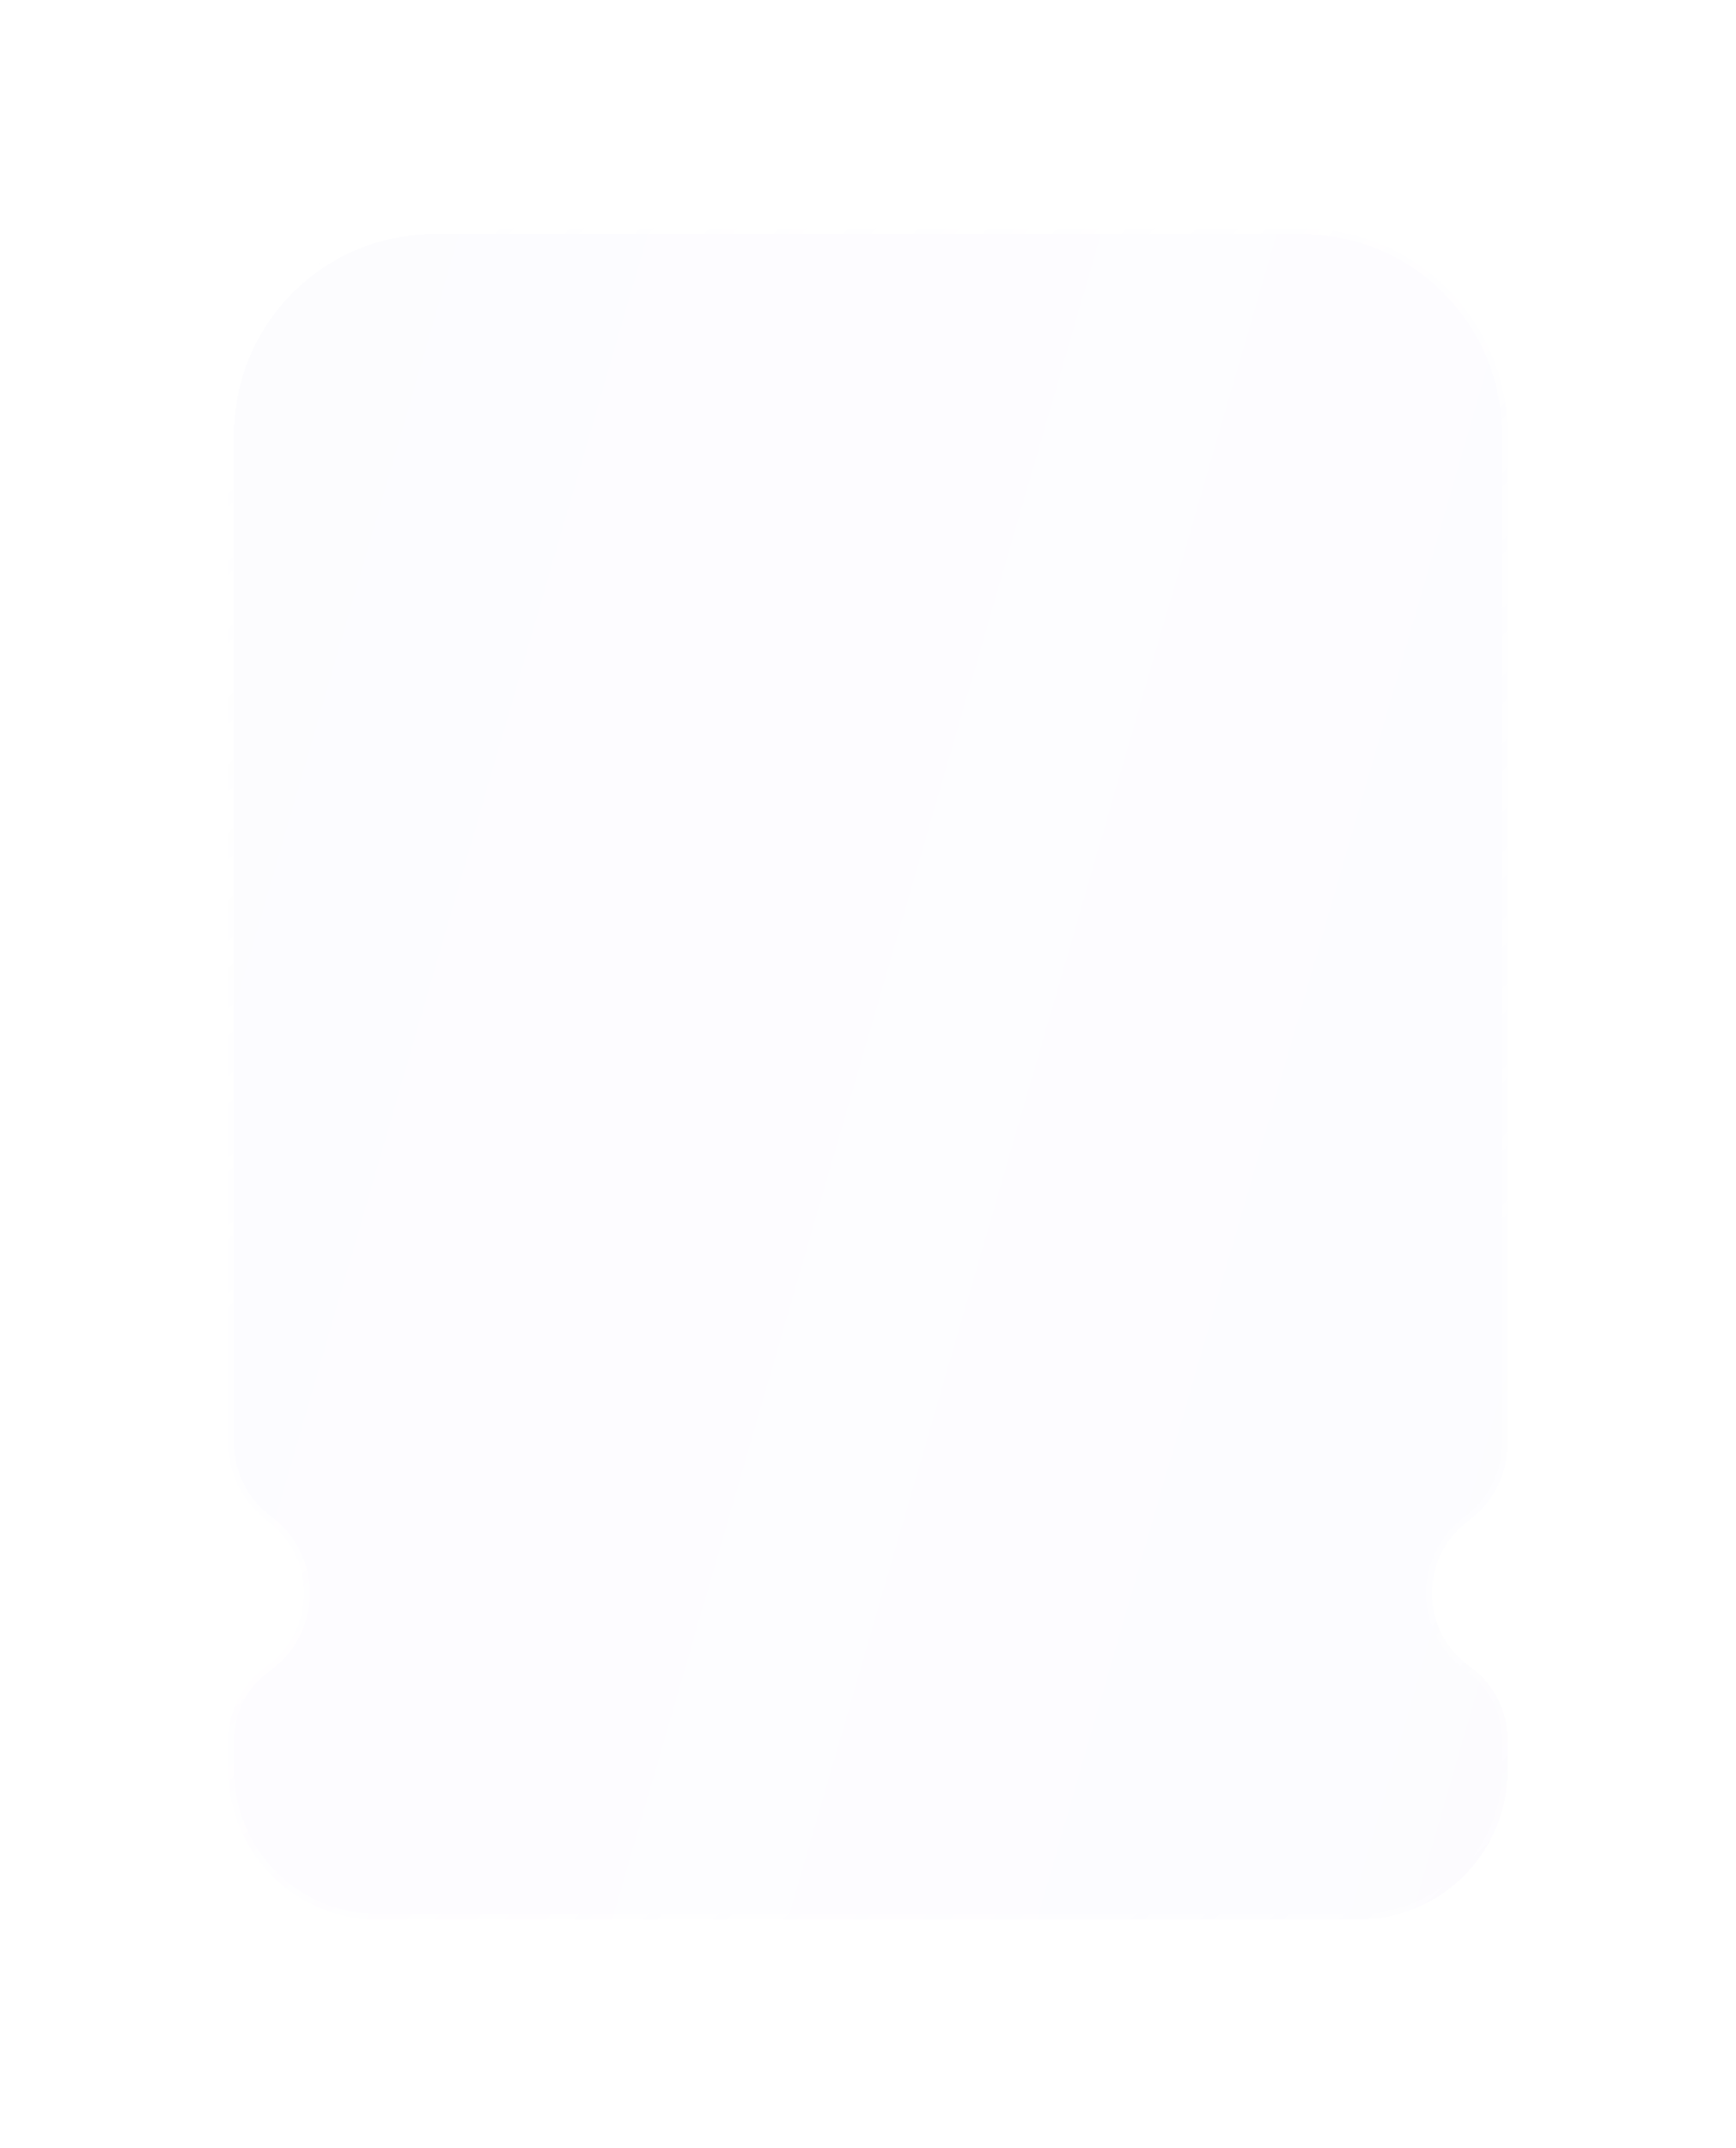 <?xml version="1.0" encoding="utf-8"?>
<svg xmlns="http://www.w3.org/2000/svg" fill="none" height="100%" overflow="visible" preserveAspectRatio="none" style="display: block;" viewBox="0 0 304 376" width="100%">
<g filter="url(#filter0_d_0_2780)" id="vector">
<path d="M40 56C40 36.118 56.118 20 76 20H228C247.882 20 264 36.118 264 56V232.709C264 237.797 261.677 242.606 257.693 245.77L256.707 246.552C248.502 253.066 248.837 265.631 257.379 271.698V271.698C261.532 274.649 264 279.428 264 284.523V289.884C264 304.308 252.308 316 237.884 316H66.116C51.692 316 40 304.308 40 289.884V284.523C40 279.428 42.468 274.649 46.621 271.698V271.698C55.163 265.631 55.498 253.066 47.293 246.552L46.307 245.77C42.323 242.606 40 237.797 40 232.709V56Z" fill="url(#paint0_linear_0_2780)" fill-opacity="0.2" shape-rendering="crispEdges"/>
<path d="M76 20.5H228C247.606 20.5 263.5 36.394 263.5 56V232.709C263.5 237.644 261.247 242.309 257.382 245.378L256.396 246.16C247.93 252.881 248.276 265.845 257.089 272.105C261.111 274.962 263.5 279.59 263.5 284.523V289.885C263.5 304.032 252.032 315.5 237.885 315.5H66.115C51.968 315.5 40.5 304.032 40.5 289.885V284.523C40.5 279.59 42.889 274.962 46.911 272.105C55.724 265.845 56.07 252.881 47.603 246.16L46.618 245.378C42.753 242.309 40.5 237.644 40.5 232.709V56C40.5 36.7 55.901 20.998 75.084 20.512L76 20.5Z" shape-rendering="crispEdges" stroke="url(#paint1_linear_0_2780)"/>
</g>
<defs>
<filter color-interpolation-filters="sRGB" filterUnits="userSpaceOnUse" height="376" id="filter0_d_0_2780" width="304" x="0" y="0">
<feFlood flood-opacity="0" result="BackgroundImageFix"/>
<feColorMatrix in="SourceAlpha" result="hardAlpha" type="matrix" values="0 0 0 0 0 0 0 0 0 0 0 0 0 0 0 0 0 0 127 0"/>
<feOffset dy="20"/>
<feGaussianBlur stdDeviation="20"/>
<feComposite in2="hardAlpha" operator="out"/>
<feColorMatrix type="matrix" values="0 0 0 0 0.157 0 0 0 0 0.173 0 0 0 0 0.424 0 0 0 0.12 0"/>
<feBlend in2="BackgroundImageFix" mode="normal" result="effect1_dropShadow_0_2780"/>
<feBlend in="SourceGraphic" in2="effect1_dropShadow_0_2780" mode="normal" result="shape"/>
</filter>
<linearGradient gradientUnits="userSpaceOnUse" id="paint0_linear_0_2780" x1="54.4" x2="321.522" y1="19.372" y2="96.864">
<stop stop-color="#F1EFFC"/>
<stop offset="0.548" stop-color="#F5F3FF"/>
<stop offset="1" stop-color="#EFEDFC"/>
</linearGradient>
<linearGradient gradientUnits="userSpaceOnUse" id="paint1_linear_0_2780" x1="57.185" x2="299.124" y1="20" y2="268.542">
<stop stop-color="white"/>
<stop offset="1" stop-color="white" stop-opacity="0.2"/>
<stop offset="1" stop-color="white" stop-opacity="0.2"/>
</linearGradient>
</defs>
</svg>